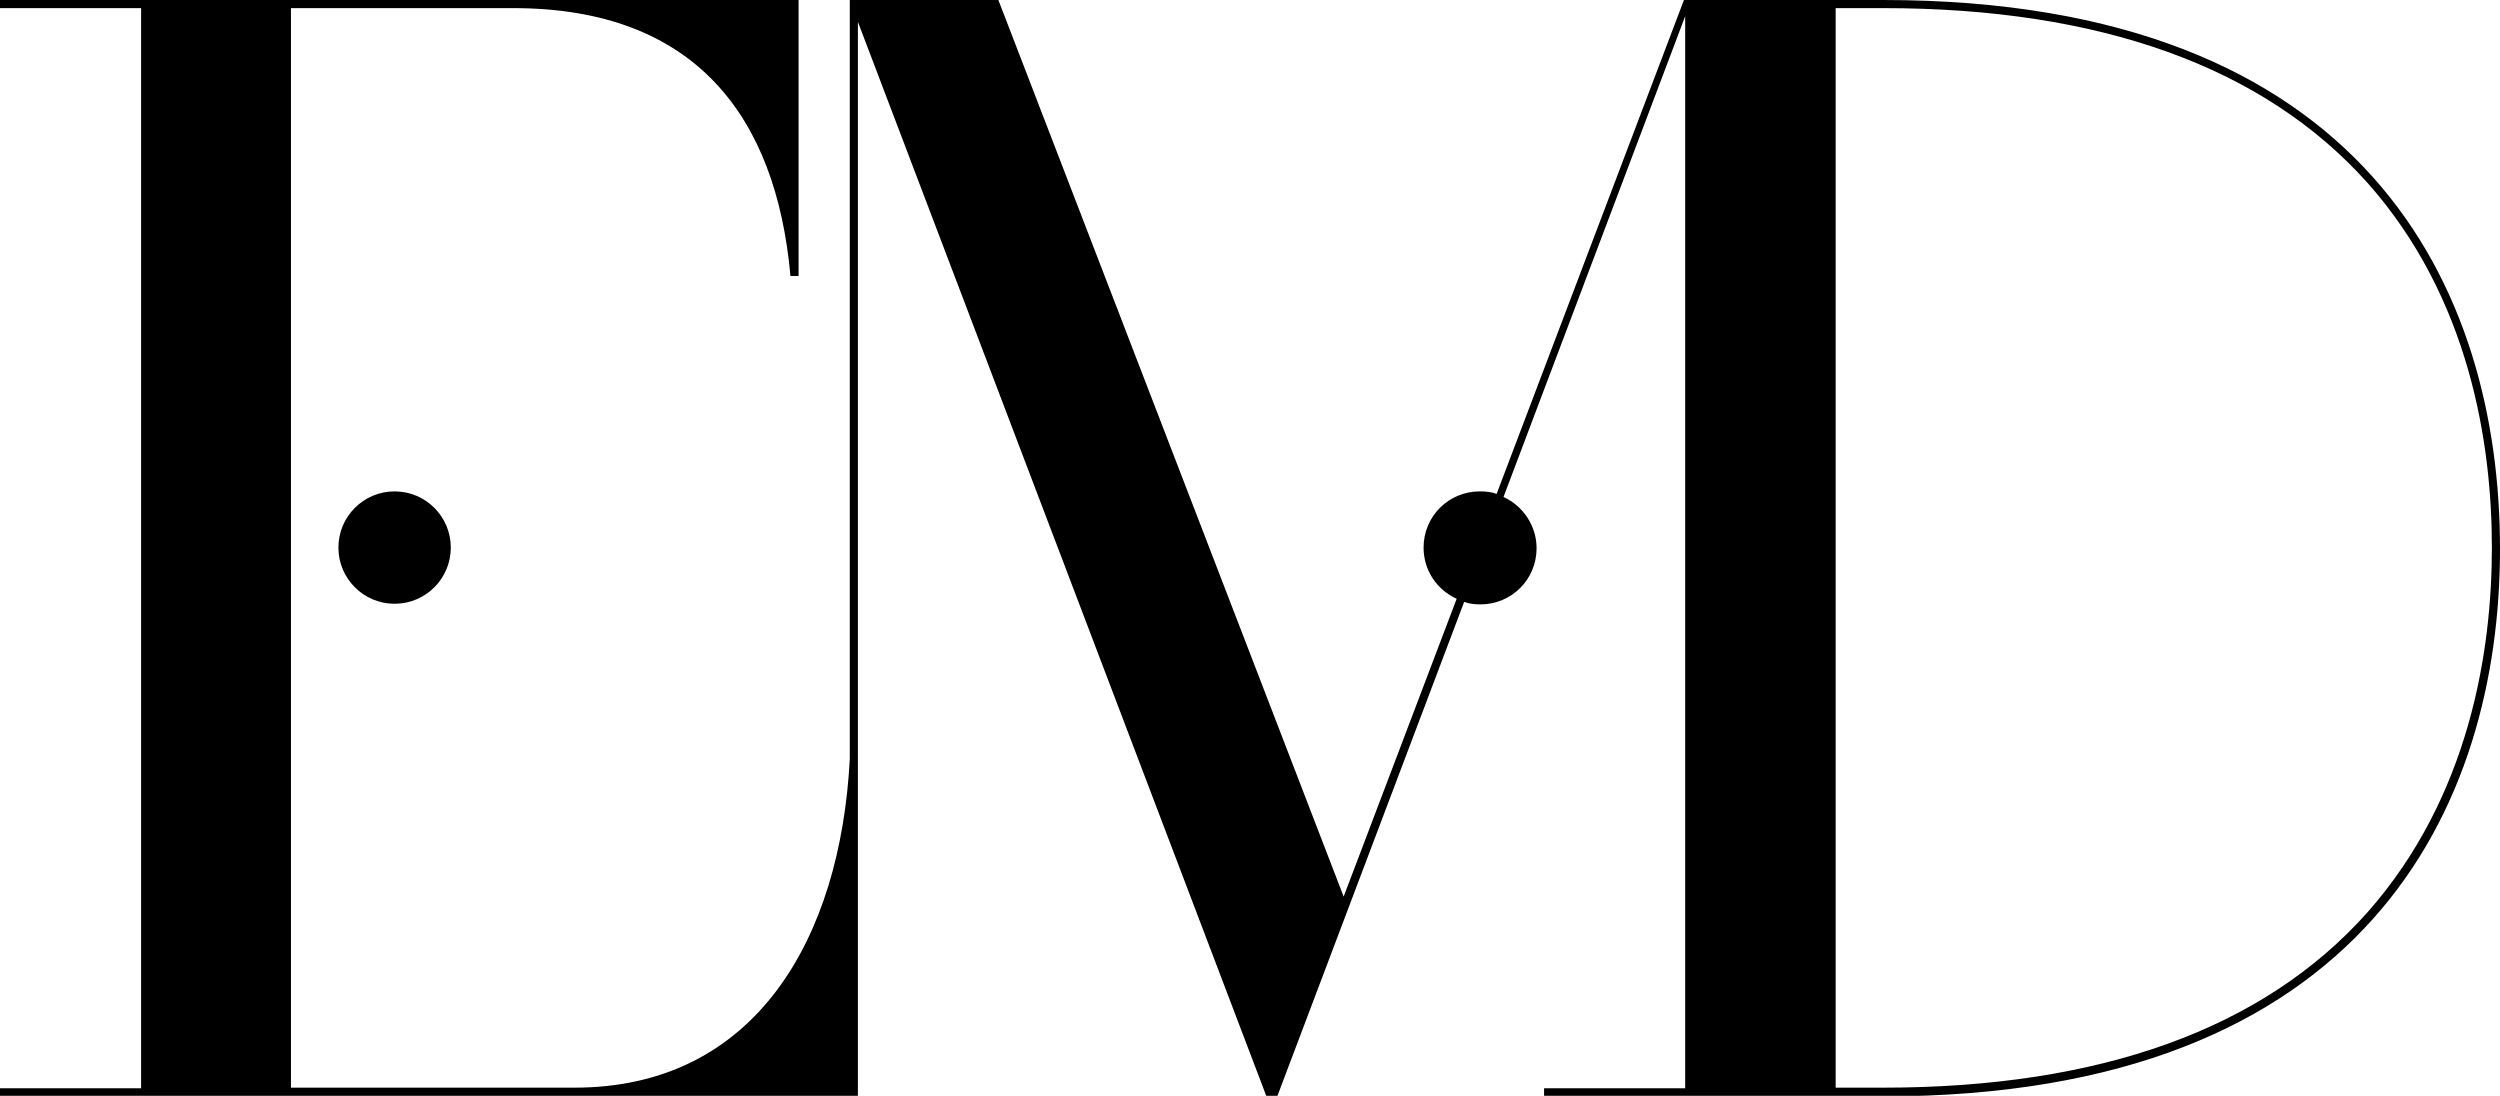 <?xml version="1.0" encoding="UTF-8"?>
<!-- Generator: Adobe Illustrator 24.1.0, SVG Export Plug-In . SVG Version: 6.00 Build 0)  -->
<svg xmlns="http://www.w3.org/2000/svg" xmlns:xlink="http://www.w3.org/1999/xlink" version="1.1" id="Layer_1" x="0px" y="0px" viewBox="0 0 400.4 175.5" style="enable-background:new 0 0 400.4 175.5;" xml:space="preserve">
<g>
	<path fill-opacity="1" d="M301.6,0H294h-23.8h-0.5l-30,79.1c-0.8-0.3-1.7-0.4-2.7-0.4c-5,0-9,4-9,9c0,3.7,2.2,6.8,5.3,8.2l-18.1,47.7L159.9,0h-23.8   v121.6c-1.5,28.6-15,52.6-44.1,52.6H46.6V1.3h35.6c29.1,0,42.1,17.3,44.4,42.9h1.3V0H0v1.3h22.6v173H0v1.3h113.6h23.8v-53.9V3.5   l65.4,172h1.8l29.9-79.1c0.8,0.3,1.7,0.4,2.6,0.4c5,0,9-4,9-9c0-3.6-2.2-6.8-5.3-8.2l29.1-77v171.7h-22.6h0v1.3h0H294h7.6   c77.5,0,98.8-46.6,98.8-87.7C400.4,46.4,379.1,0,301.6,0z M301.6,174.2H294V1.3h7.6c34.8,0,60.9,9.4,77.5,27.9   c16.5,18.5,20,42,20,58.5c0,16.4-3.5,39.9-20,58.5C362.5,164.8,336.4,174.2,301.6,174.2z"></path>
	<circle cx="63.2" cy="87.7" r="9"></circle>
</g>
</svg>
